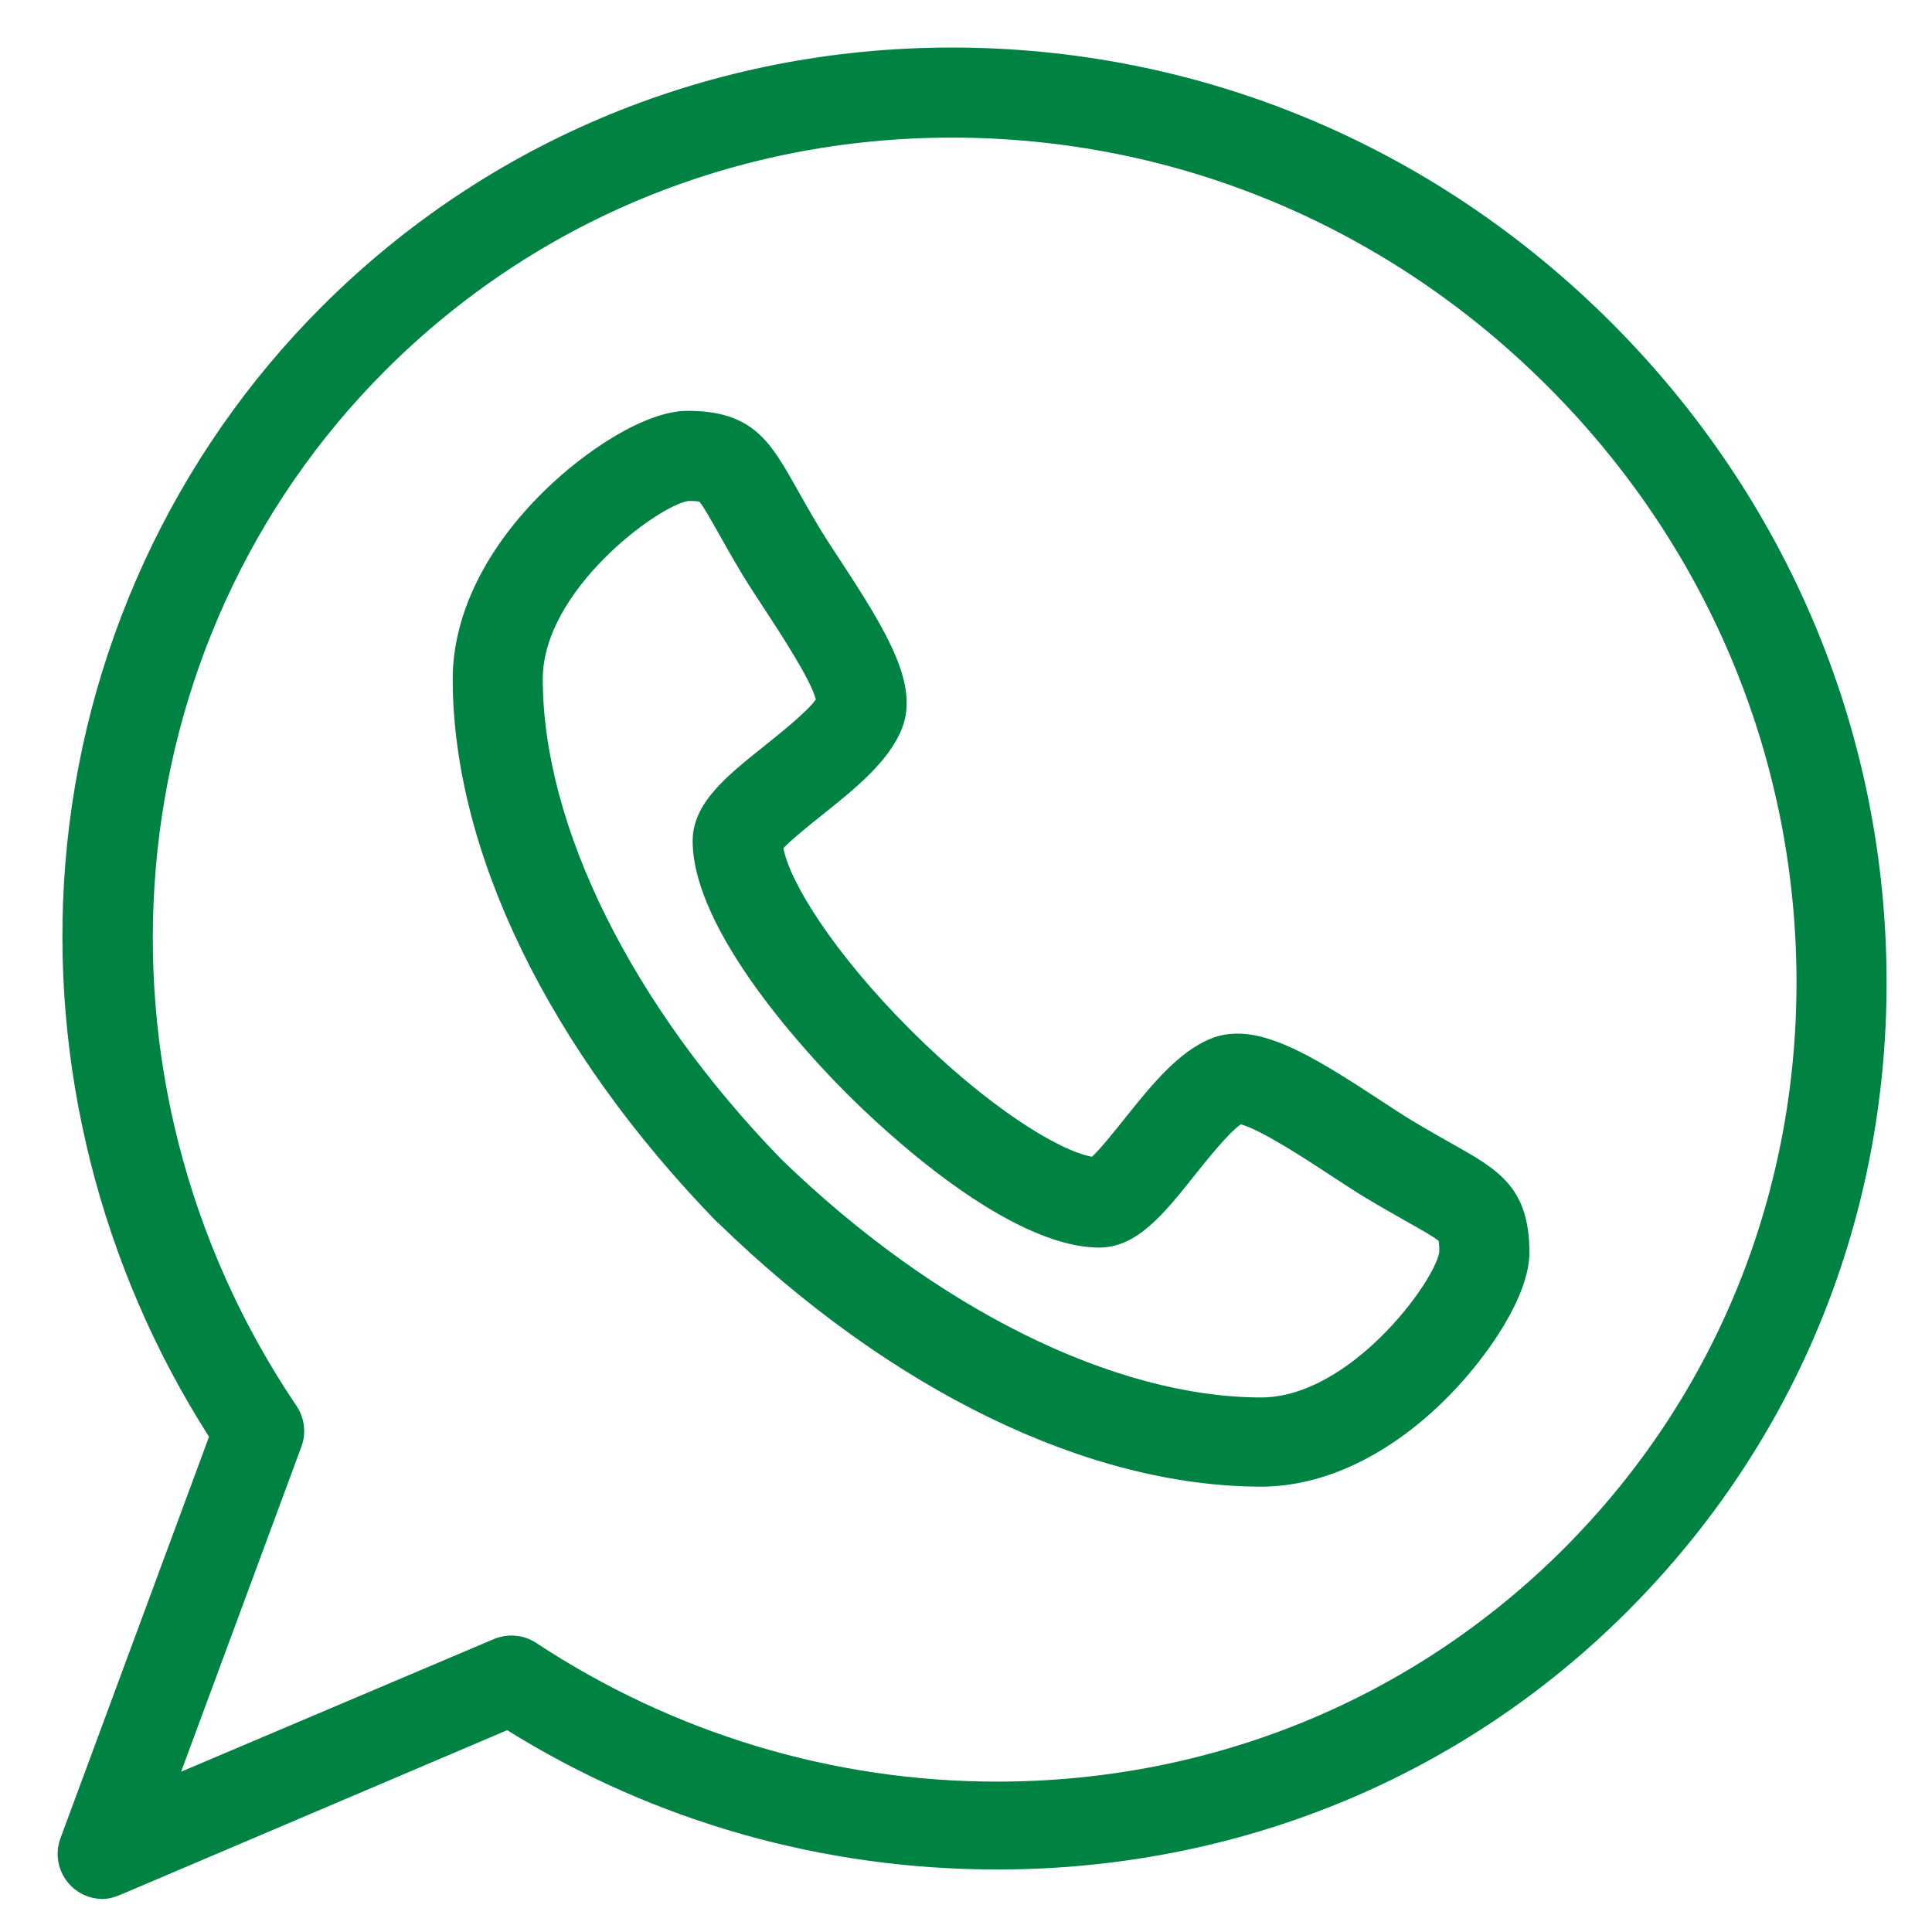 <?xml version="1.0" encoding="UTF-8"?> <svg xmlns="http://www.w3.org/2000/svg" width="31" height="31" viewBox="0 0 31 31" fill="none"> <path d="M23.291 18.347C23.108 18.244 22.901 18.127 22.651 17.977C22.511 17.892 22.335 17.777 22.149 17.655C21.195 17.028 20.471 16.585 19.855 16.585C19.711 16.585 19.575 16.609 19.45 16.657C18.911 16.865 18.468 17.42 18.039 17.957C17.882 18.153 17.657 18.435 17.521 18.561C16.98 18.462 15.839 17.755 14.608 16.524C13.375 15.291 12.668 14.149 12.571 13.609C12.697 13.473 12.98 13.246 13.178 13.088C13.713 12.661 14.266 12.22 14.475 11.682C14.741 10.991 14.253 10.164 13.477 8.983C13.355 8.797 13.24 8.621 13.156 8.482C13.005 8.231 12.888 8.023 12.785 7.84C12.362 7.089 12.083 6.592 11.033 6.592C10.351 6.592 9.387 7.236 8.735 7.875C7.786 8.803 7.264 9.875 7.264 10.895C7.265 13.665 8.812 16.84 11.505 19.609C11.51 19.614 11.515 19.615 11.52 19.619C14.288 22.313 17.465 23.854 20.235 23.854H20.236C21.255 23.854 22.327 23.338 23.256 22.39C23.895 21.737 24.54 20.78 24.54 20.099C24.54 19.049 24.043 18.77 23.291 18.347ZM20.236 22.423C17.876 22.421 14.998 20.991 12.534 18.598C10.141 16.134 8.711 13.256 8.709 10.896C8.709 9.469 10.561 8.112 11.045 8.038C11.144 8.038 11.196 8.044 11.221 8.048C11.285 8.122 11.412 8.348 11.525 8.549C11.628 8.732 11.756 8.959 11.918 9.229C12.017 9.392 12.139 9.578 12.269 9.776C12.514 10.15 13.008 10.902 13.091 11.223C12.952 11.42 12.52 11.764 12.277 11.959C11.653 12.457 11.114 12.887 11.114 13.494C11.116 14.962 13.007 16.967 13.586 17.546C14.165 18.126 16.17 20.016 17.641 20.018C18.245 20.016 18.673 19.48 19.169 18.858C19.364 18.613 19.711 18.179 19.909 18.041C20.229 18.123 20.982 18.617 21.356 18.863C21.554 18.993 21.741 19.115 21.904 19.214C22.174 19.376 22.401 19.504 22.583 19.607C22.784 19.72 23.01 19.847 23.084 19.911C23.088 19.936 23.094 19.988 23.095 20.087C23.02 20.571 21.662 22.421 20.236 22.423Z" fill="#008243"></path> <path d="M30.27 15.569C30.219 11.664 28.651 7.973 25.856 5.178C23.009 2.331 19.251 0.763 15.274 0.763C11.434 0.763 7.843 2.24 5.161 4.922C2.78 7.303 1.32 10.477 1.048 13.861C0.791 17.072 1.608 20.322 3.354 23.054L0.97 29.496C0.93 29.606 0.916 29.723 0.931 29.839C0.946 29.954 0.988 30.064 1.055 30.16C1.122 30.256 1.21 30.334 1.314 30.388C1.417 30.442 1.532 30.47 1.648 30.47C1.743 30.47 1.839 30.442 1.93 30.404L8.138 27.762C10.508 29.237 13.217 29.997 15.999 29.997H16C19.838 29.997 23.43 28.538 26.112 25.855C28.844 23.123 30.321 19.481 30.27 15.569ZM25.09 24.851C22.68 27.26 19.452 28.587 15.999 28.587C13.371 28.587 10.814 27.817 8.604 26.362C8.504 26.296 8.39 26.256 8.272 26.246C8.153 26.235 8.034 26.254 7.924 26.3L2.906 28.428L4.836 23.213C4.876 23.105 4.889 22.99 4.876 22.876C4.862 22.762 4.821 22.653 4.757 22.558C1.211 17.304 1.81 10.317 6.183 5.944C8.592 3.535 11.821 2.208 15.274 2.208C18.865 2.208 22.26 3.626 24.834 6.2C27.362 8.727 28.779 12.061 28.825 15.588C28.87 19.107 27.544 22.397 25.09 24.851Z" fill="#008243"></path> </svg> 
